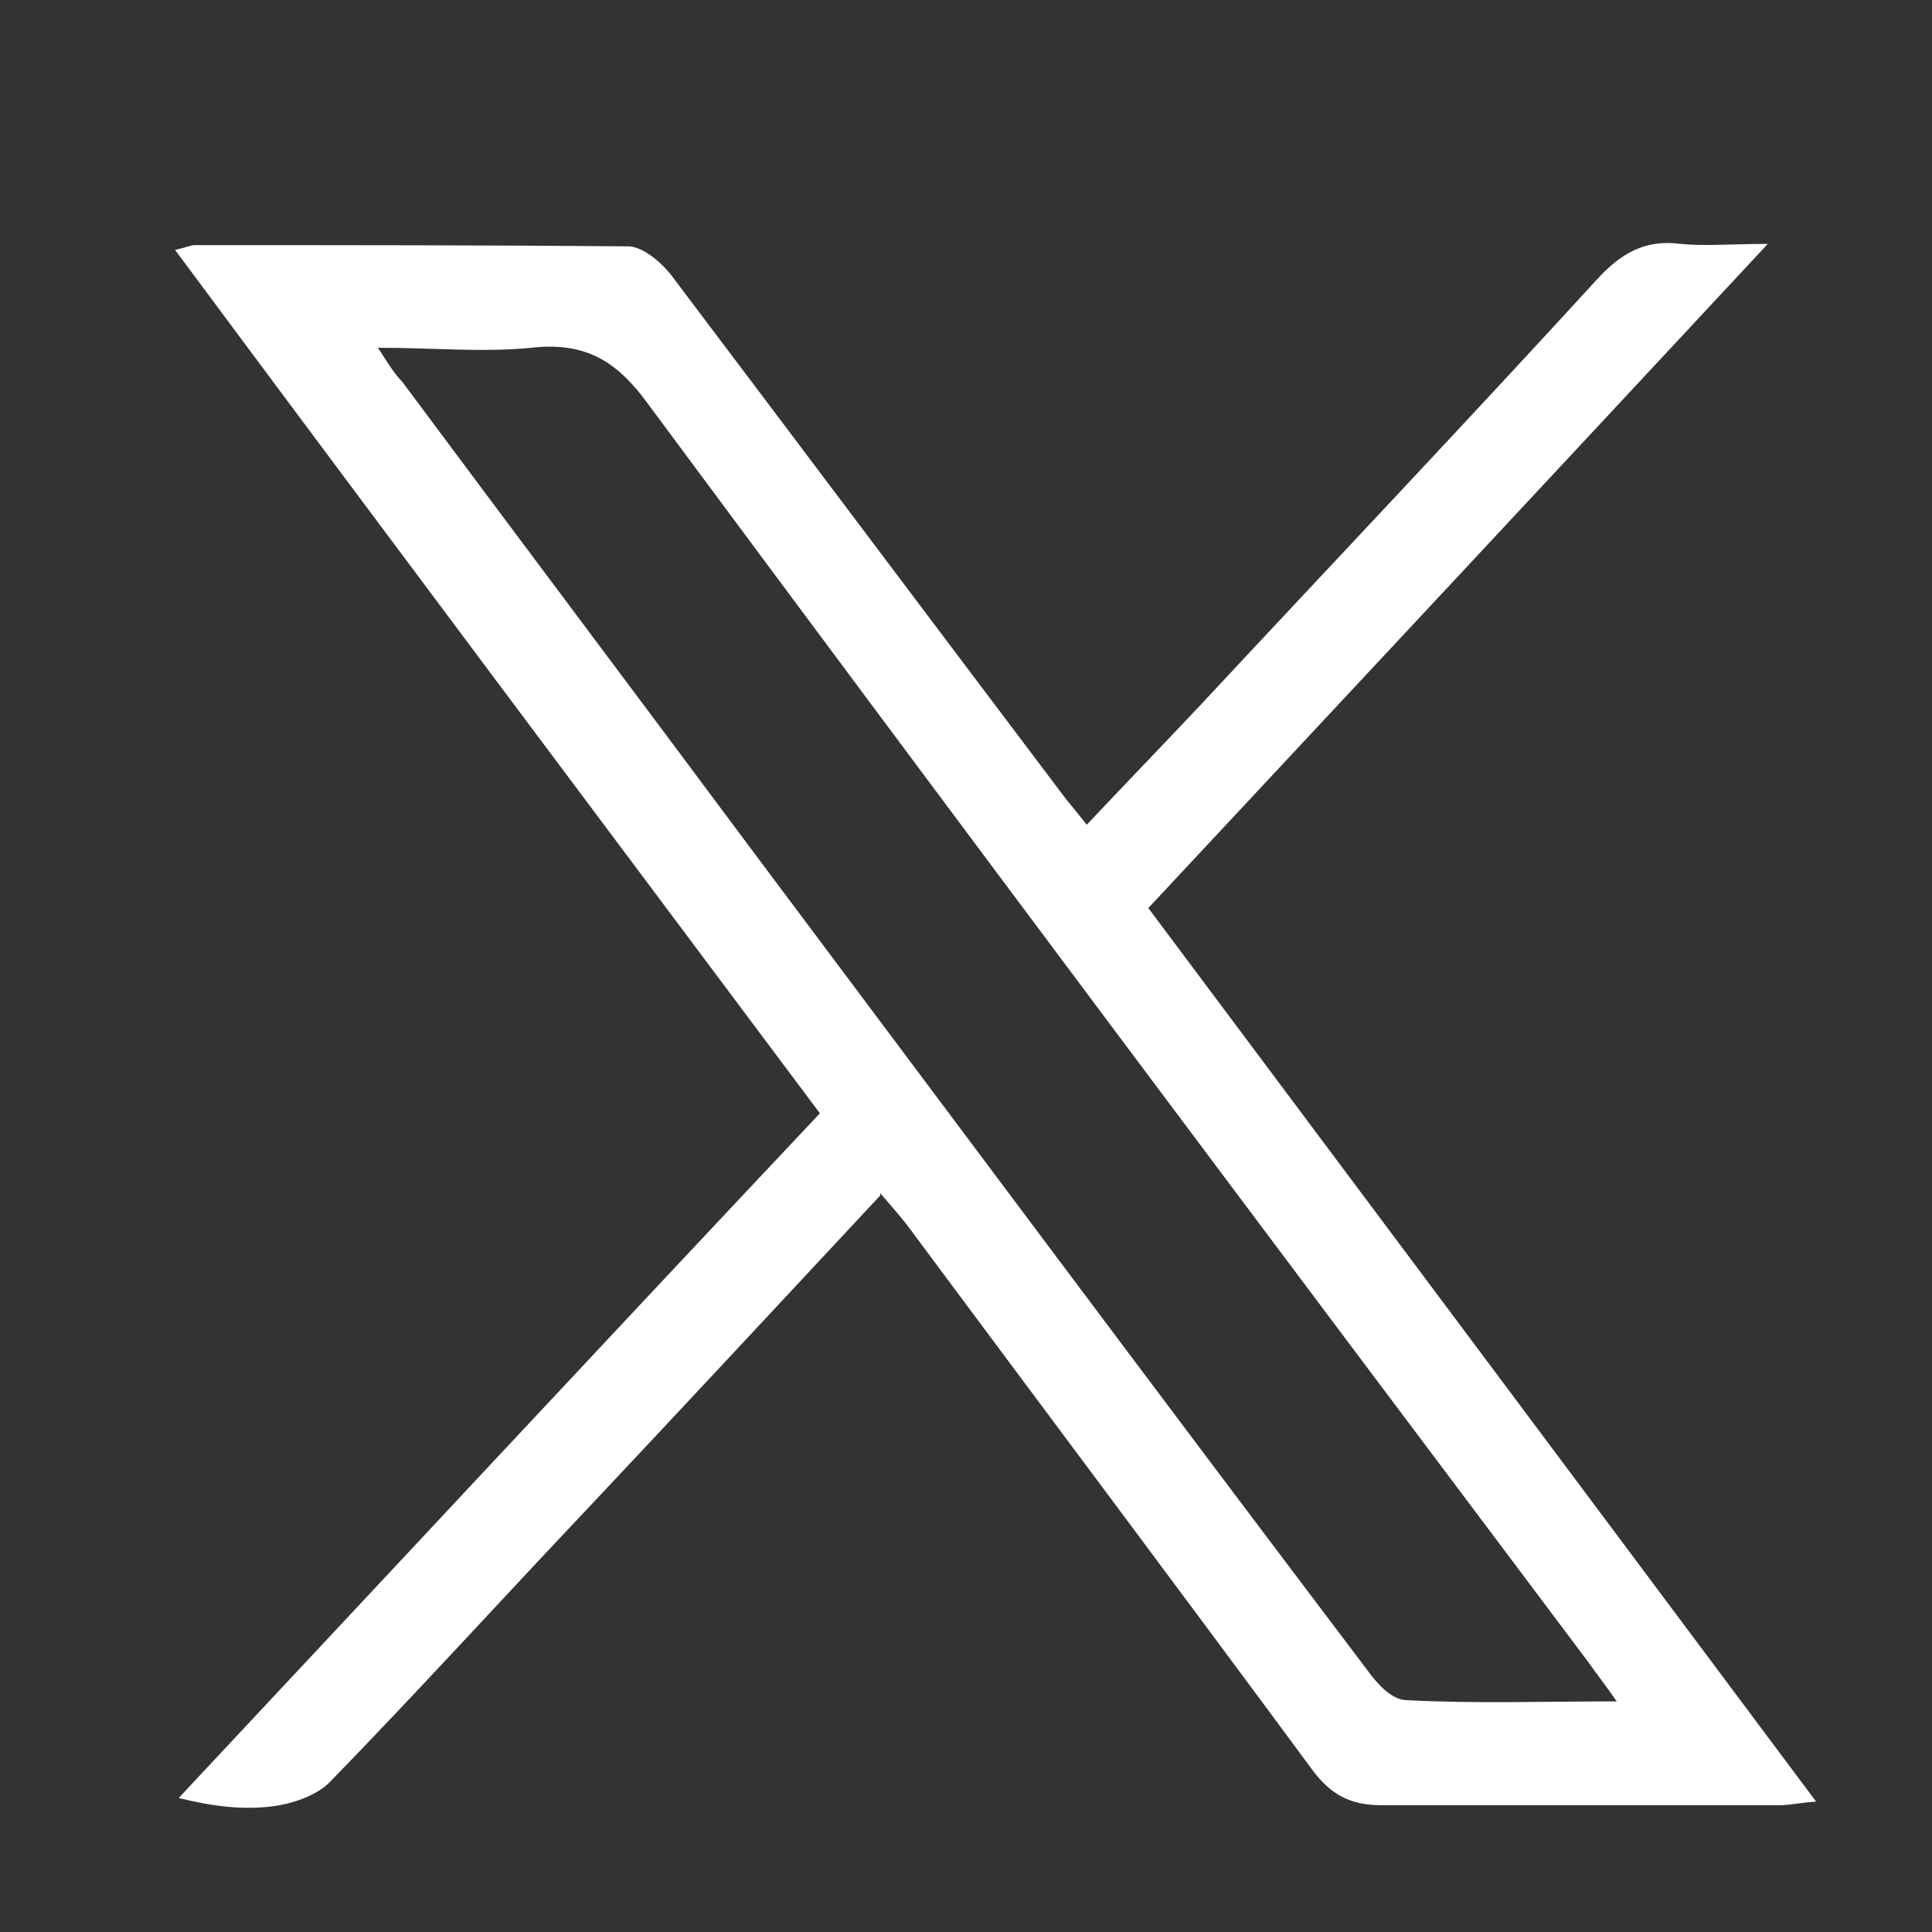 <?xml version="1.0" encoding="UTF-8"?><svg id="Layer_1" xmlns="http://www.w3.org/2000/svg" viewBox="0 0 16 16"><rect x="0" y="0" width="16" height="16" fill="#333333" stroke="none"/><defs><style>.cls-1{fill:#fff;}</style></defs><path class="cls-1" d="M7.29,9.9c-.83,.89-1.63,1.75-2.43,2.6-.71,.75-1.41,1.52-2.13,2.26-.11,.11-.31,.18-.48,.2-.24,.03-.49,0-.77-.07,1.76-1.88,3.52-3.77,5.31-5.67C5.01,6.84,3.24,4.48,1.45,2.07c.09-.02,.13-.04,.16-.04,1.2,0,2.39,0,3.59,.01,.13,0,.3,.15,.39,.28,1.08,1.43,2.16,2.87,3.24,4.3,.05,.06,.09,.11,.17,.21,.32-.34,.64-.67,.95-1,1.09-1.17,2.19-2.33,3.27-3.51,.2-.22,.4-.34,.7-.3,.2,.02,.41,0,.72,0-1.75,1.88-3.43,3.68-5.13,5.5,1.84,2.46,3.67,4.91,5.53,7.4-.14,.01-.22,.03-.3,.03-1.1,0-2.2,0-3.3,0-.26,0-.42-.09-.57-.29-1.1-1.49-2.21-2.97-3.31-4.45-.07-.1-.16-.2-.28-.34h.01Zm6.12,4.22c-.11-.16-.19-.26-.26-.36-2.6-3.46-5.2-6.93-7.78-10.41-.26-.36-.52-.52-.97-.47-.4,.04-.81,0-1.27,0,.09,.14,.14,.22,.2,.28,.96,1.29,1.93,2.58,2.89,3.87,1.7,2.27,3.4,4.55,5.11,6.81,.08,.11,.2,.24,.32,.24,.57,.03,1.12,.01,1.76,.01h0Z"/></svg>